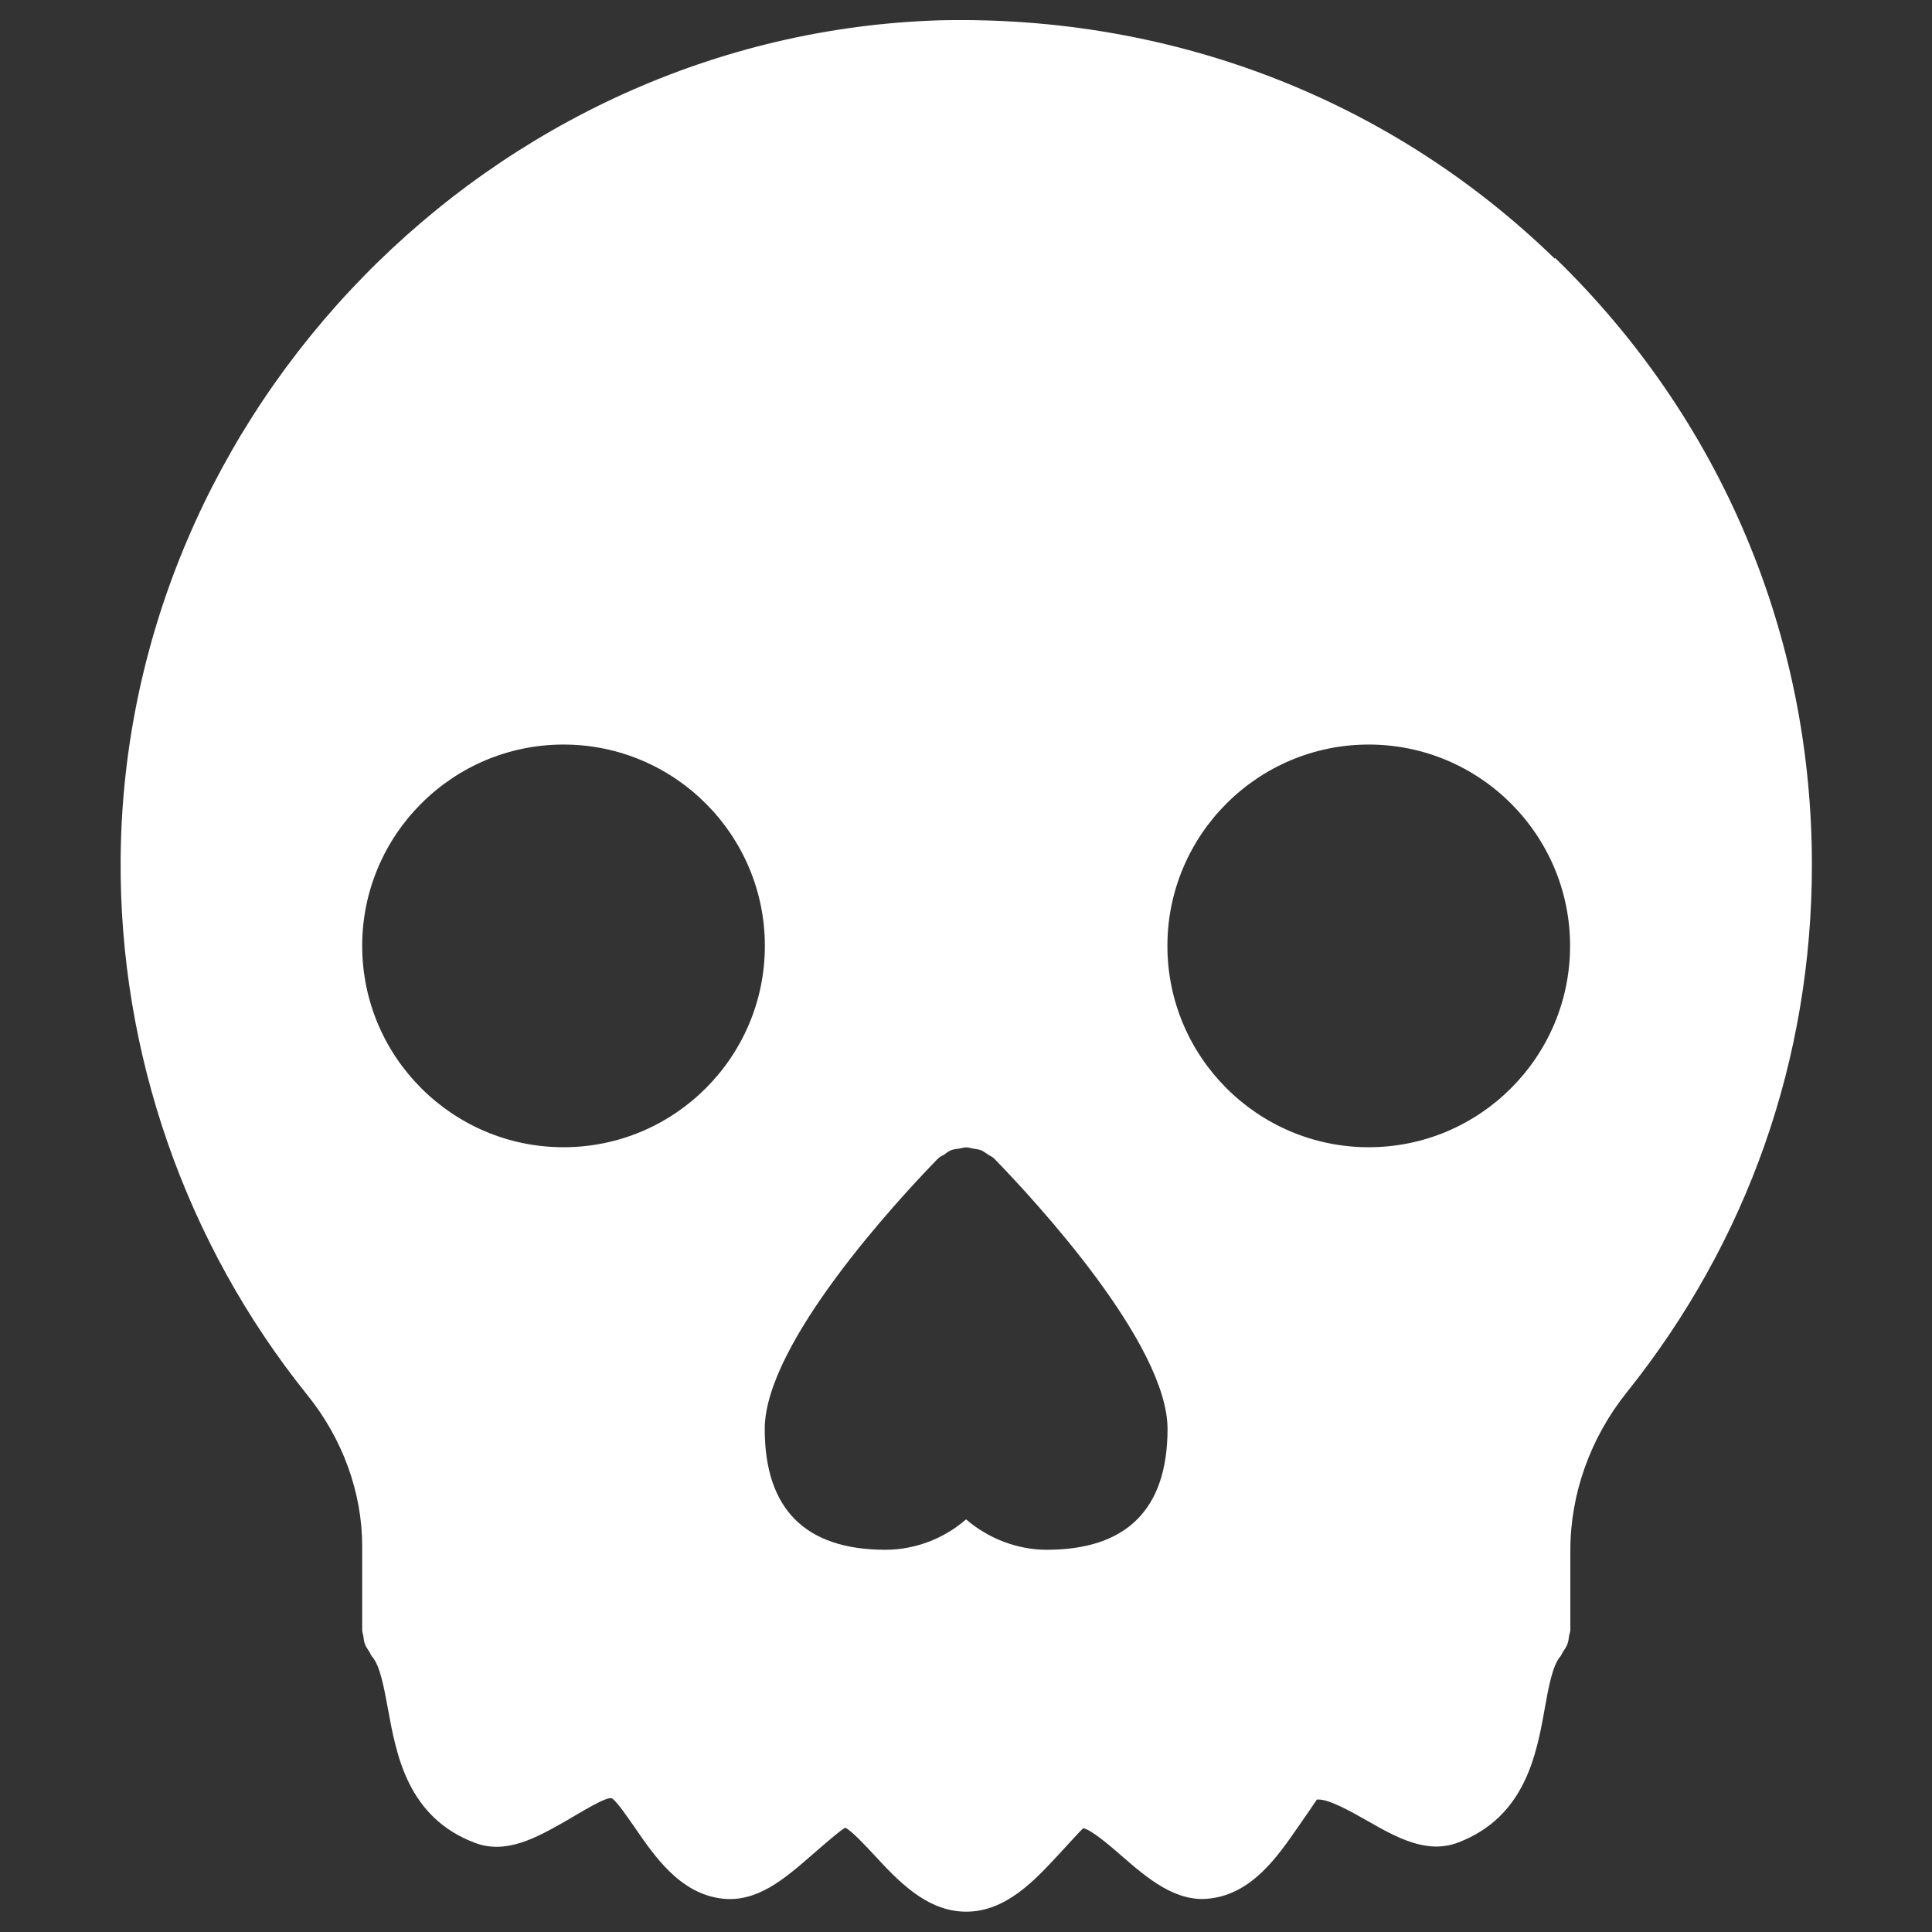 <?xml version="1.0" encoding="UTF-8"?><svg id="e" xmlns="http://www.w3.org/2000/svg" width="50mm" height="50mm" viewBox="0 0 141.73 141.73"><rect x="0" y="0" width="141.73" height="141.73" fill="#333333" stroke="none"/><path d="m114.05,18.97C101.92,7.19,85.87,1.1,68.95,1.49,36.09,2.49,9.13,30.06,8.85,62.96c-.12,14.27,4.75,28.25,13.69,39.37,2.6,3.22,4.03,7.16,4.03,11.1v6.17c0,.14.06.26.08.39.03.22.05.44.13.64.07.19.19.35.3.52.08.12.12.27.22.38.59.67.87,2.28,1.16,3.83.61,3.35,1.43,7.96,6.38,9.83,2.3.87,4.52-.38,6.66-1.6,1.05-.6,3.02-1.85,3.4-1.66.37.24,1.13,1.37,1.65,2.11,1.49,2.17,3.35,4.88,6.42,5.24,2.58.31,4.64-1.51,6.49-3.11.79-.69,2.26-1.97,2.55-2.09.43.19,1.48,1.31,2.1,1.98,1.72,1.86,3.85,4.18,6.77,4.18s5.04-2.32,6.77-4.18c.61-.67,1.65-1.8,1.81-1.94.57.07,2.05,1.35,2.84,2.04,1.84,1.6,3.97,3.44,6.48,3.11,3.08-.37,4.94-3.07,6.44-5.24.52-.74,1.3-1.88,1.38-2.01.78-.12,2.59.92,3.7,1.55,2.14,1.22,4.36,2.47,6.66,1.6,4.93-1.88,5.76-6.47,6.36-9.83.28-1.56.57-3.17,1.15-3.83.09-.11.12-.24.2-.35.12-.18.25-.36.32-.57.07-.19.09-.39.12-.59.02-.15.09-.28.09-.44v-5.84c0-4.13,1.47-8.25,4.14-11.58,8.88-11.09,13.58-24.48,13.58-38.7,0-16.91-6.69-32.72-18.83-44.51ZM41.34,84.16c-8.15,0-14.77-6.63-14.77-14.77s6.62-14.77,14.77-14.77,14.77,6.63,14.77,14.77-6.62,14.77-14.77,14.77Zm35.44,29.53c-2.11,0-4.25-.8-5.91-2.23-1.65,1.44-3.79,2.23-5.91,2.23-5.88,0-8.86-2.98-8.86-8.86,0-6.25,9.68-16.72,12.65-19.78.01-.01.04-.02.05-.04.01-.01.01-.02.02-.03.12-.12.28-.18.43-.27.17-.12.33-.26.52-.33.19-.08.4-.09.6-.12.17-.03.34-.09.51-.09s.34.06.51.09c.2.04.41.05.6.13.18.08.34.21.51.32.14.09.3.15.43.28.01.01.01.02.02.03.01.01.04.02.05.04,2.97,3.06,12.65,13.53,12.65,19.78-.01,5.87-2.99,8.85-8.87,8.85Zm23.63-29.53c-8.15,0-14.77-6.63-14.77-14.77s6.62-14.77,14.77-14.77,14.77,6.63,14.77,14.77-6.62,14.77-14.77,14.77Z" style="fill:#fff; stroke-width:0px;"/></svg>